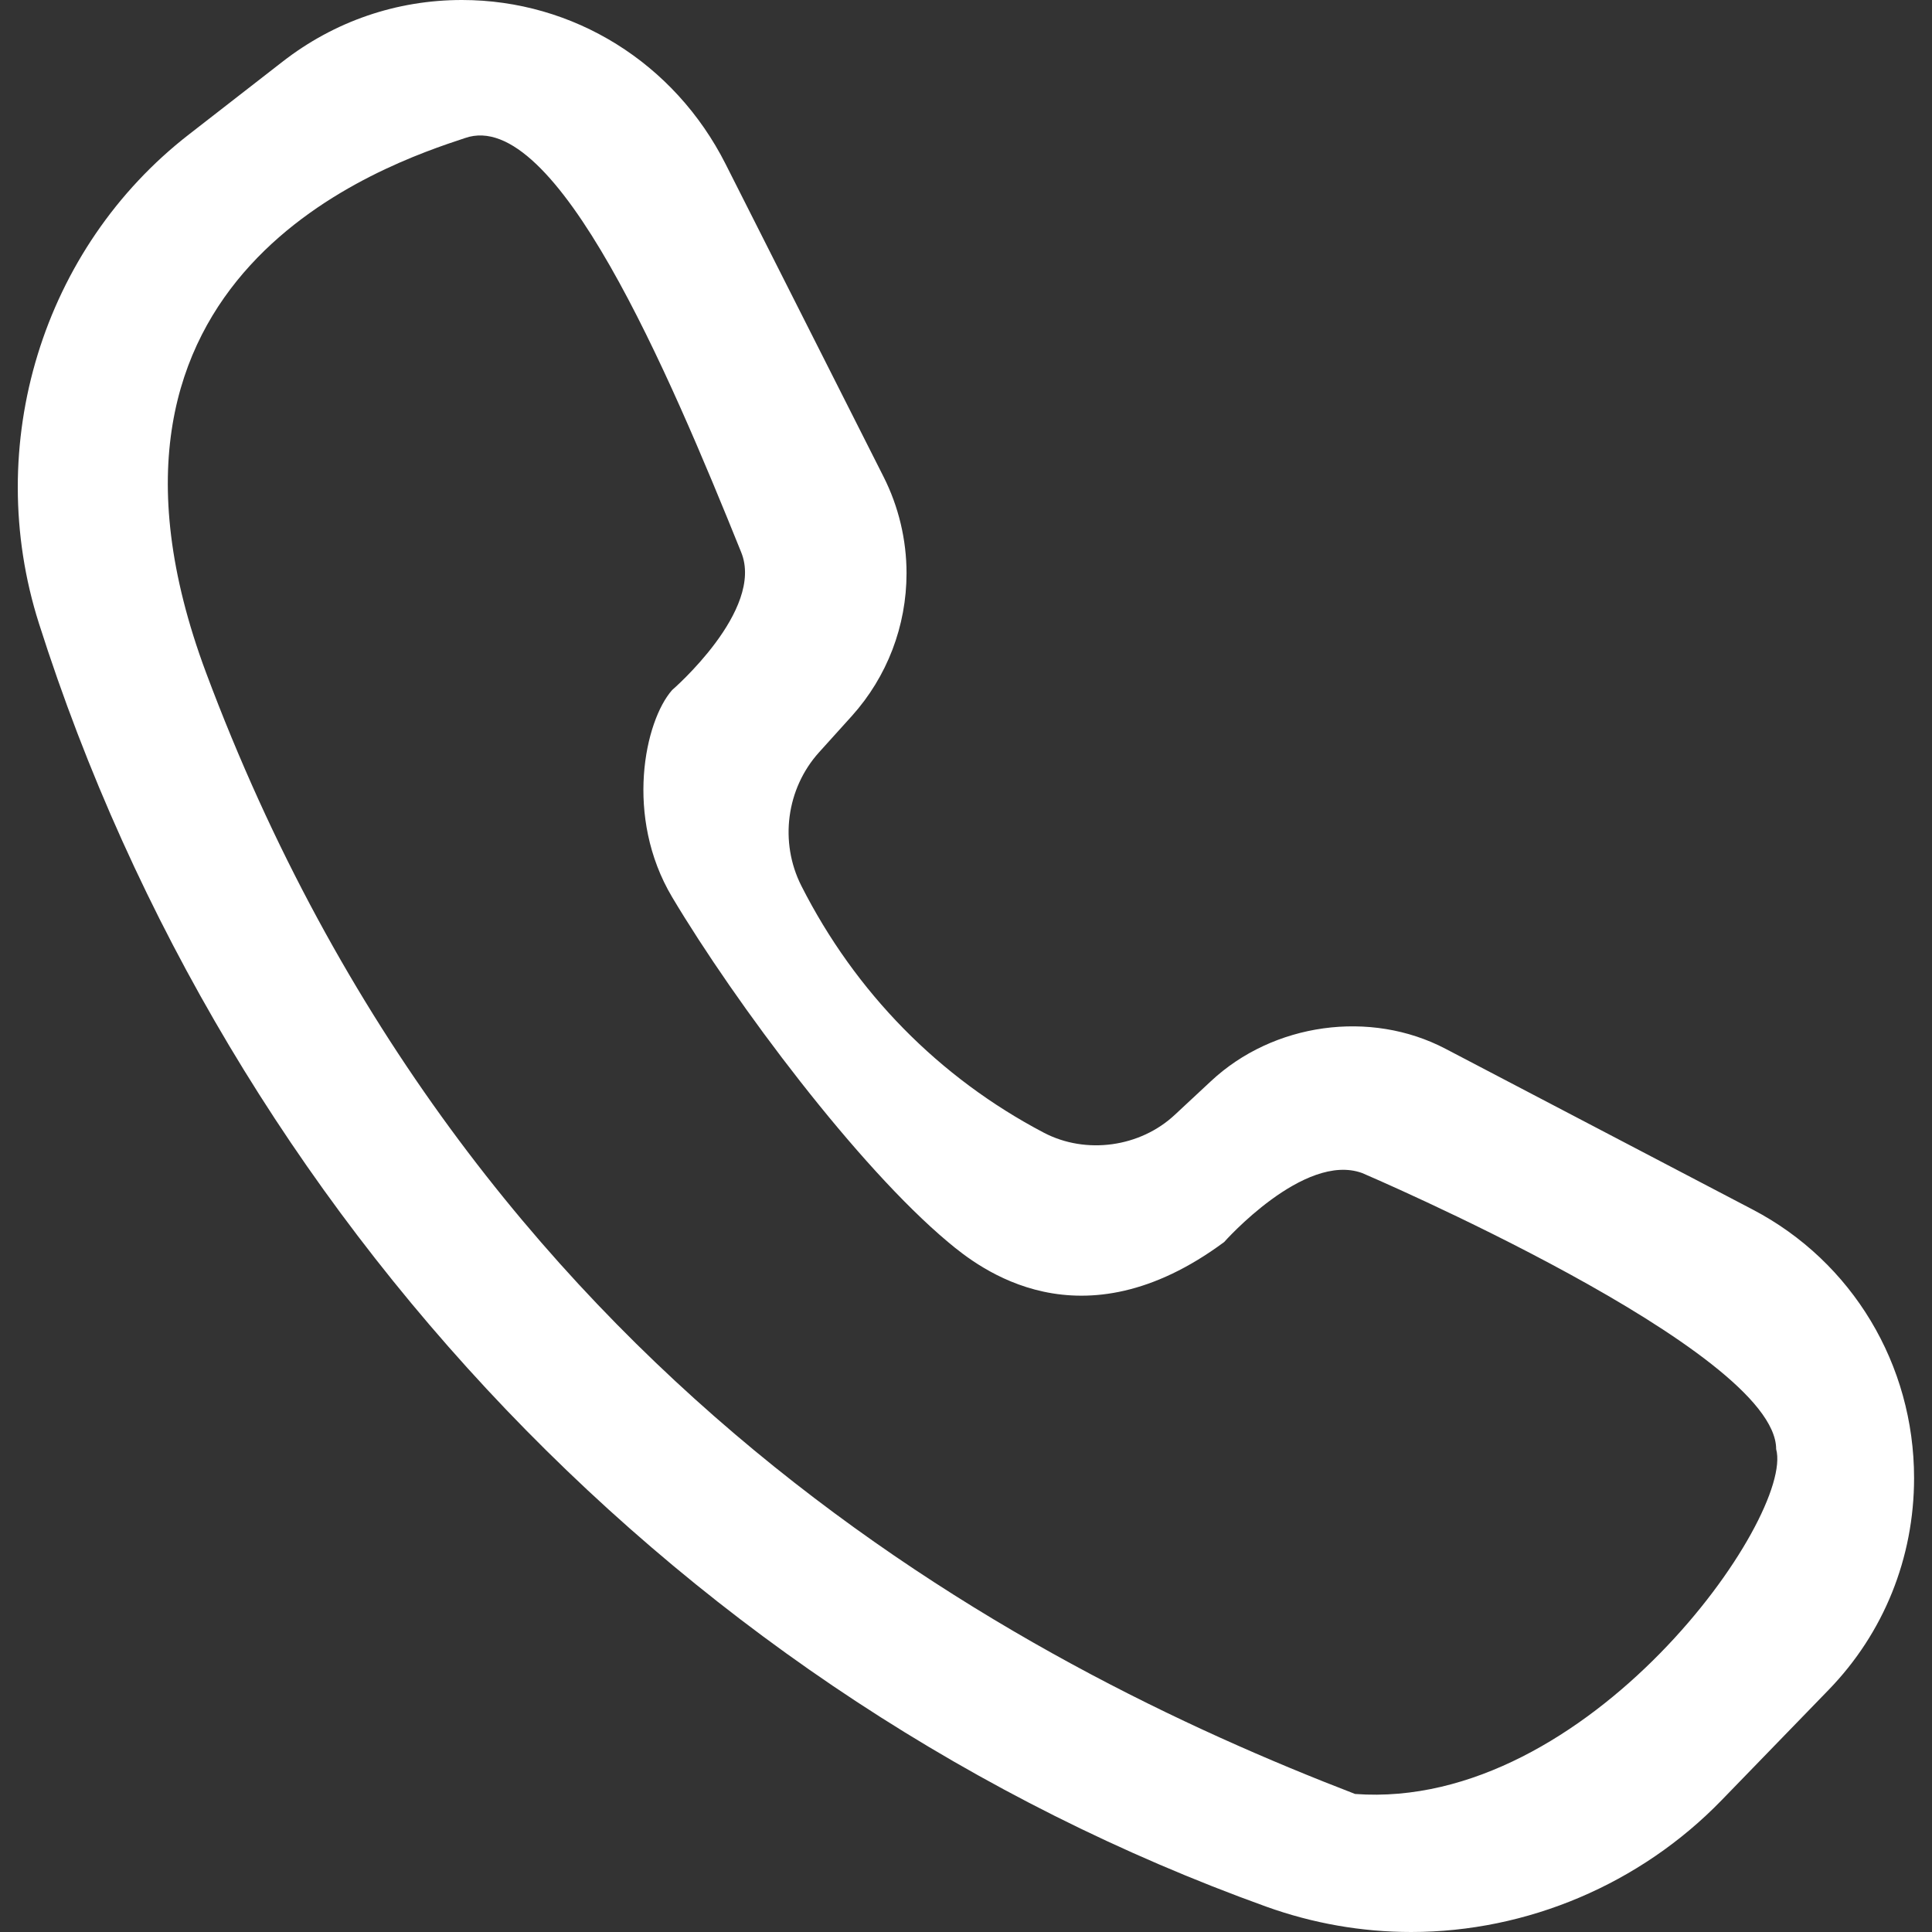 <svg xmlns="http://www.w3.org/2000/svg" width="18" height="18" viewBox="0 0 18 18" fill="none">
    <rect x="0" y="0" width="18" height="18" fill="#333333" stroke="none"/>
    <path d="M17.036 15.745L16.04 16.772C15.283 17.553 14.229 18 13.148 18C12.687 18 12.231 17.92 11.795 17.763C6.4 15.819 2.126 11.35 0.363 5.809C-0.167 4.144 0.395 2.312 1.761 1.252L2.632 0.575C3.115 0.199 3.694 0 4.304 0C5.343 0 6.284 0.586 6.76 1.528L8.232 4.442C8.372 4.719 8.446 5.029 8.446 5.34C8.446 5.833 8.265 6.305 7.937 6.67L7.631 7.009C7.326 7.347 7.26 7.846 7.466 8.253C7.969 9.246 8.75 10.041 9.725 10.553C10.118 10.759 10.623 10.689 10.947 10.385L11.281 10.074C11.862 9.53 12.768 9.404 13.469 9.772L16.331 11.27C17.257 11.755 17.833 12.713 17.833 13.771C17.833 14.514 17.551 15.215 17.036 15.745ZM16.548 13.501C16.548 12.576 12.691 10.929 12.691 10.929C12.149 10.731 11.405 11.572 11.405 11.572C10.064 12.565 9.119 11.812 8.833 11.572C7.996 10.872 6.859 9.359 6.262 8.358C5.816 7.608 6.007 6.718 6.262 6.429C6.262 6.429 7.126 5.684 6.905 5.144C6.23 3.47 5.178 0.992 4.333 1.286C3.601 1.528 0.532 2.546 1.919 6.265C4.382 12.858 9.506 15.513 12.625 16.714C14.8 16.874 16.721 14.129 16.548 13.501Z" fill="white"></path>
</svg>